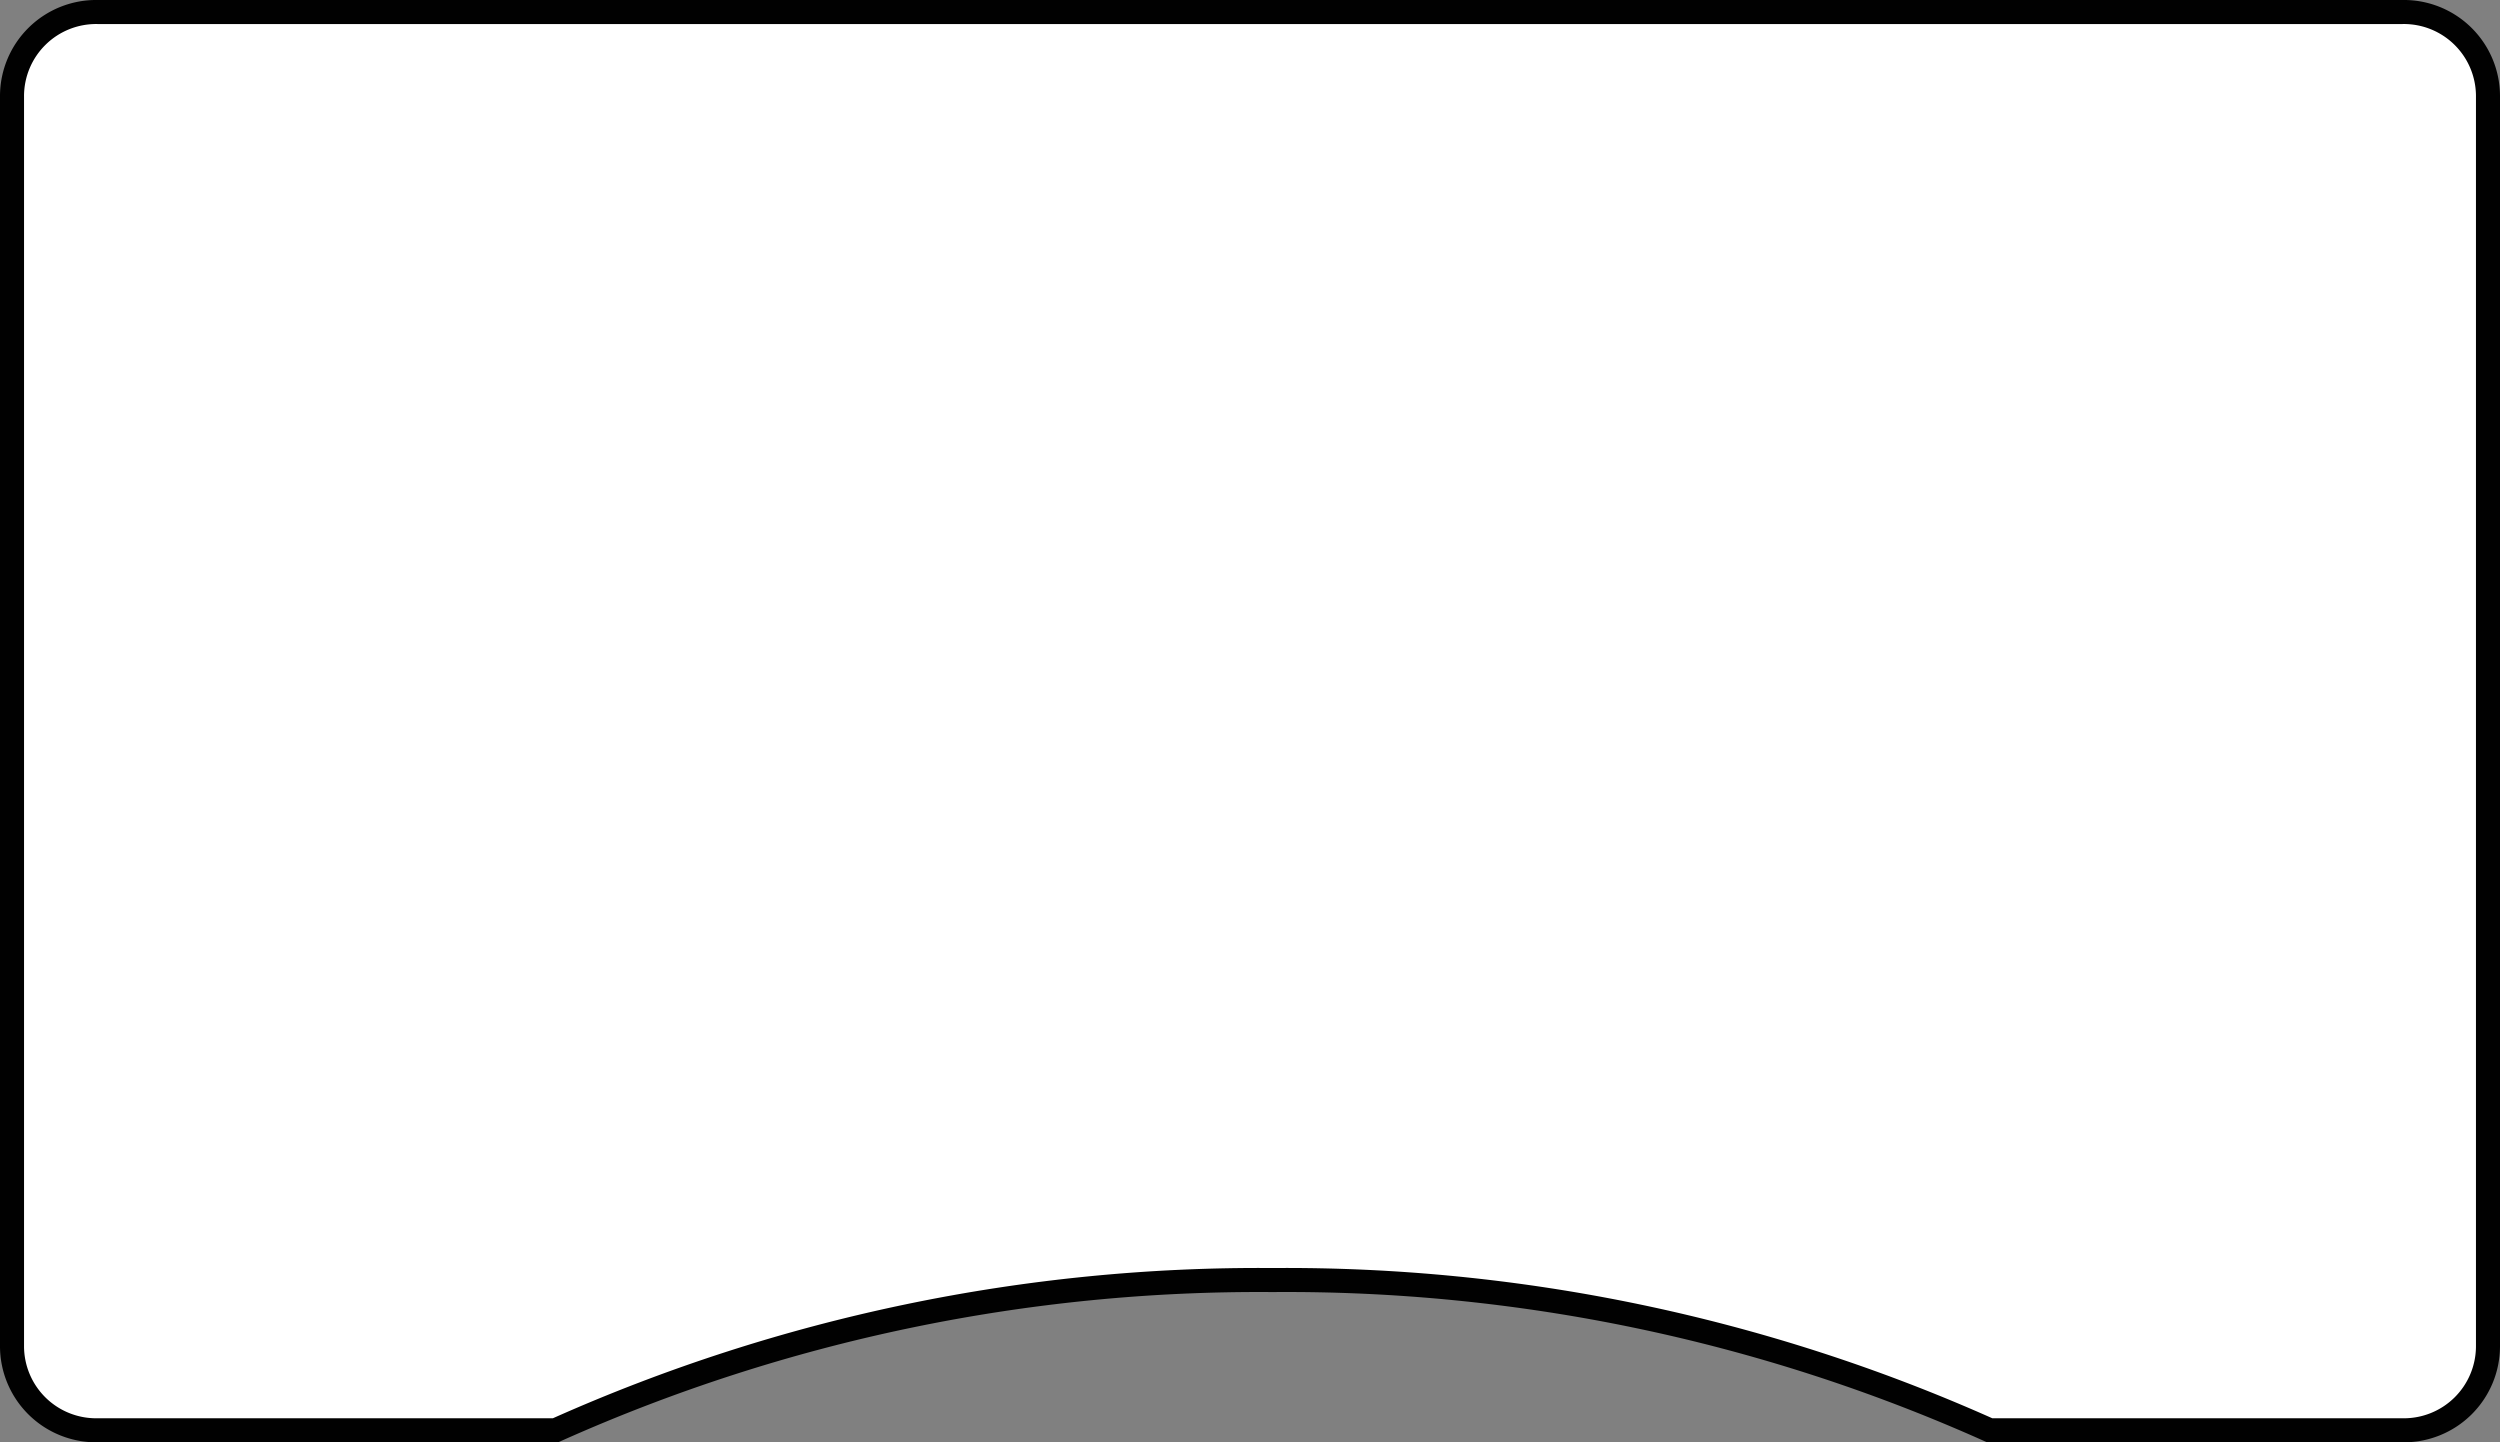 <svg xmlns="http://www.w3.org/2000/svg" viewBox="0 0 104 60"><rect x="0" y="0" width="104" height="60" fill="#808080" stroke="none"/><defs><style>.cls-1{fill:#fff;}.cls-2{fill:#010101;}</style></defs><title>ergo-desktop-icon</title><g id="Layer_2" data-name="Layer 2"><g id="Layer_4" data-name="Layer 4"><path class="cls-1" d="M82.77,59.5l-.1,0a71.71,71.71,0,0,0-29.73-6.2,71.74,71.74,0,0,0-29.73,6.2l-.1,0h-19A3.54,3.54,0,0,1,.5,56V4A3.54,3.54,0,0,1,4.06.5H99.94A3.54,3.54,0,0,1,103.5,4V56a3.54,3.54,0,0,1-3.56,3.51Z"/><path class="cls-2" d="M99.94,1A3,3,0,0,1,103,4V56a3,3,0,0,1-3.06,3H82.88a72.13,72.13,0,0,0-29.94-6.25A72.13,72.13,0,0,0,23,59H4.06A3,3,0,0,1,1,56V4A3,3,0,0,1,4.06,1H99.94m0-1H4.06A4,4,0,0,0,0,4V56a4,4,0,0,0,4.06,4H23.22l.2-.09a71.09,71.09,0,0,1,29.52-6.16,71,71,0,0,1,29.52,6.16l.2.09H99.94A4,4,0,0,0,104,56V4a4,4,0,0,0-4.06-4Z"/></g></g></svg>